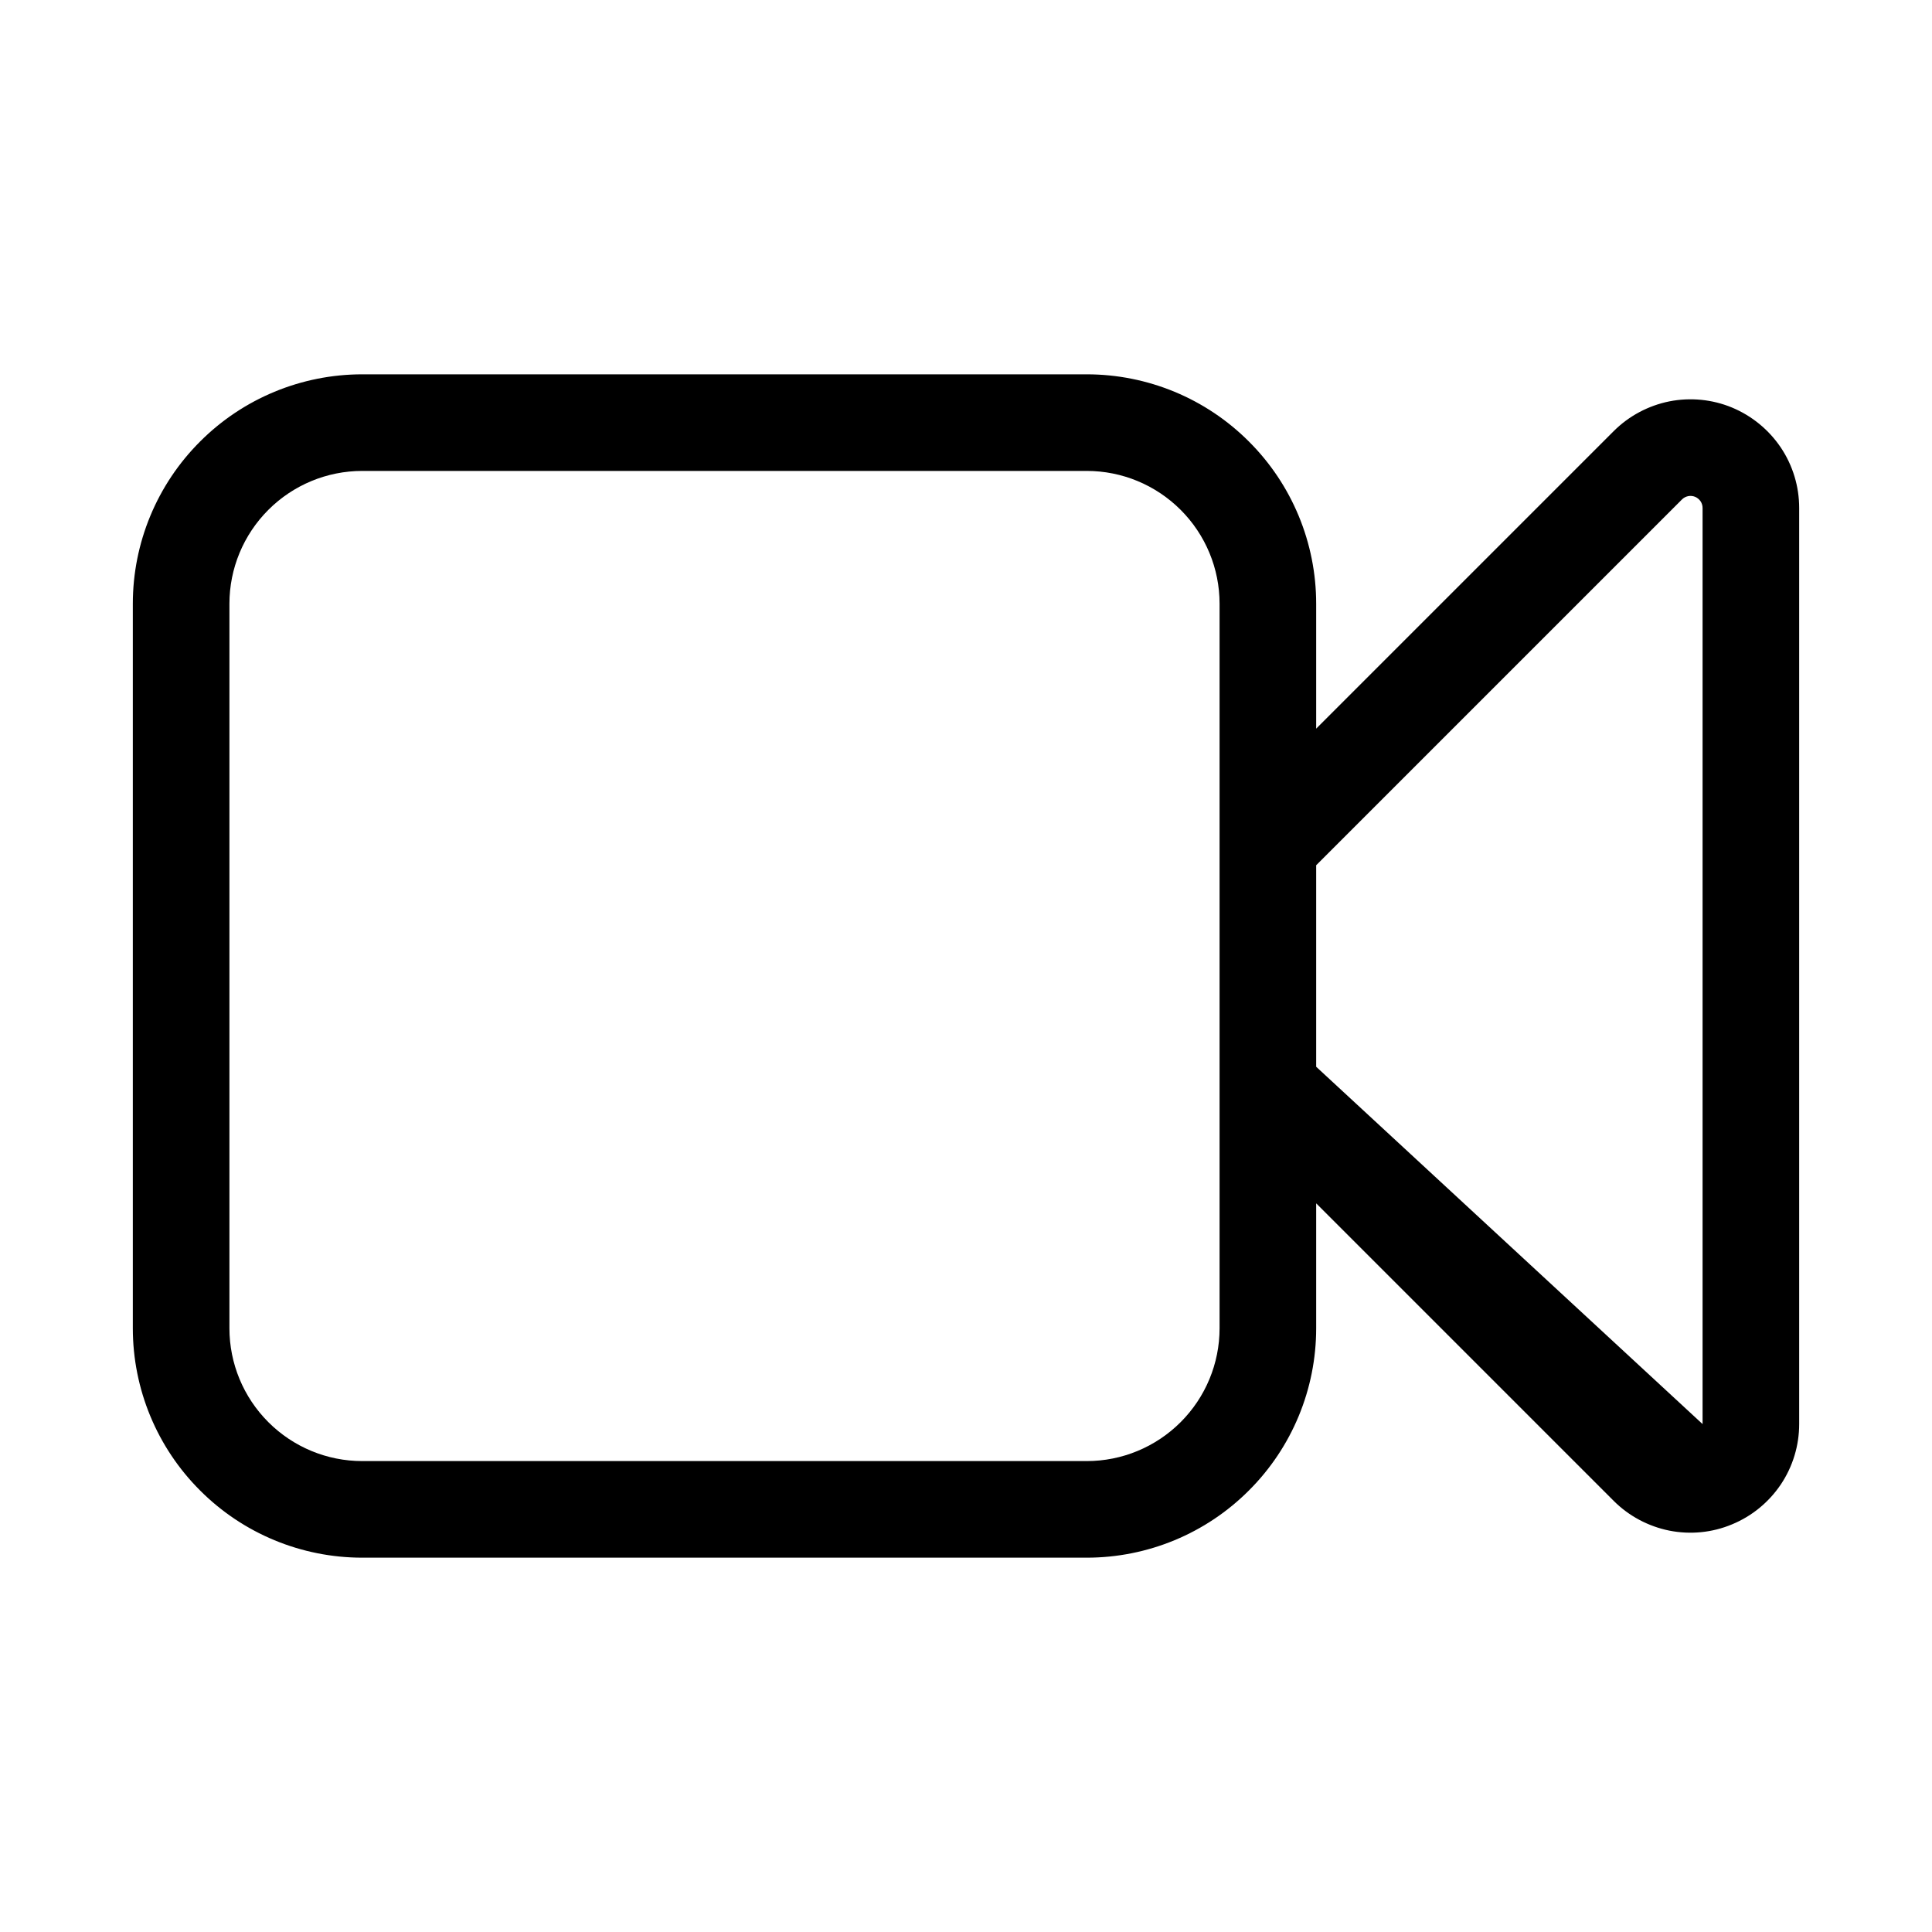 <svg  viewBox="0 0 20 20" fill="none" xmlns="http://www.w3.org/2000/svg">
<path fill-rule="evenodd" clip-rule="evenodd" d="M2.071 4.571C2.516 4.125 3.12 3.875 3.75 3.875H11.25C11.88 3.875 12.484 4.125 12.929 4.571C13.375 5.016 13.625 5.62 13.625 6.25V7.543L16.705 4.463C16.862 4.306 17.063 4.199 17.281 4.155C17.499 4.112 17.725 4.134 17.93 4.219C18.136 4.305 18.311 4.449 18.435 4.633C18.559 4.818 18.625 5.036 18.625 5.258V14.742C18.625 14.964 18.559 15.182 18.435 15.367C18.311 15.551 18.136 15.695 17.93 15.78C17.725 15.866 17.499 15.888 17.281 15.845C17.063 15.801 16.862 15.694 16.705 15.537L13.625 12.457V13.75C13.625 14.38 13.375 14.984 12.929 15.429C12.484 15.875 11.88 16.125 11.25 16.125H3.75C3.12 16.125 2.516 15.875 2.071 15.429C1.625 14.984 1.375 14.38 1.375 13.75V6.25C1.375 5.62 1.625 5.016 2.071 4.571ZM12.625 11.249V8.75V6.25C12.625 5.885 12.48 5.536 12.222 5.278C11.964 5.02 11.615 4.875 11.25 4.875H3.75C3.385 4.875 3.036 5.02 2.778 5.278C2.52 5.536 2.375 5.885 2.375 6.25V13.75C2.375 14.115 2.52 14.464 2.778 14.722C3.036 14.98 3.385 15.125 3.75 15.125H11.25C11.615 15.125 11.964 14.98 12.222 14.722C12.48 14.464 12.625 14.115 12.625 13.75V11.249ZM13.625 8.957V11.043L17.625 14.742M13.625 8.957L17.412 5.17C17.429 5.153 17.451 5.141 17.476 5.136C17.5 5.131 17.525 5.134 17.548 5.143C17.571 5.153 17.59 5.169 17.604 5.189C17.618 5.21 17.625 5.234 17.625 5.259V14.742" fill="currentColor"/>
</svg>
